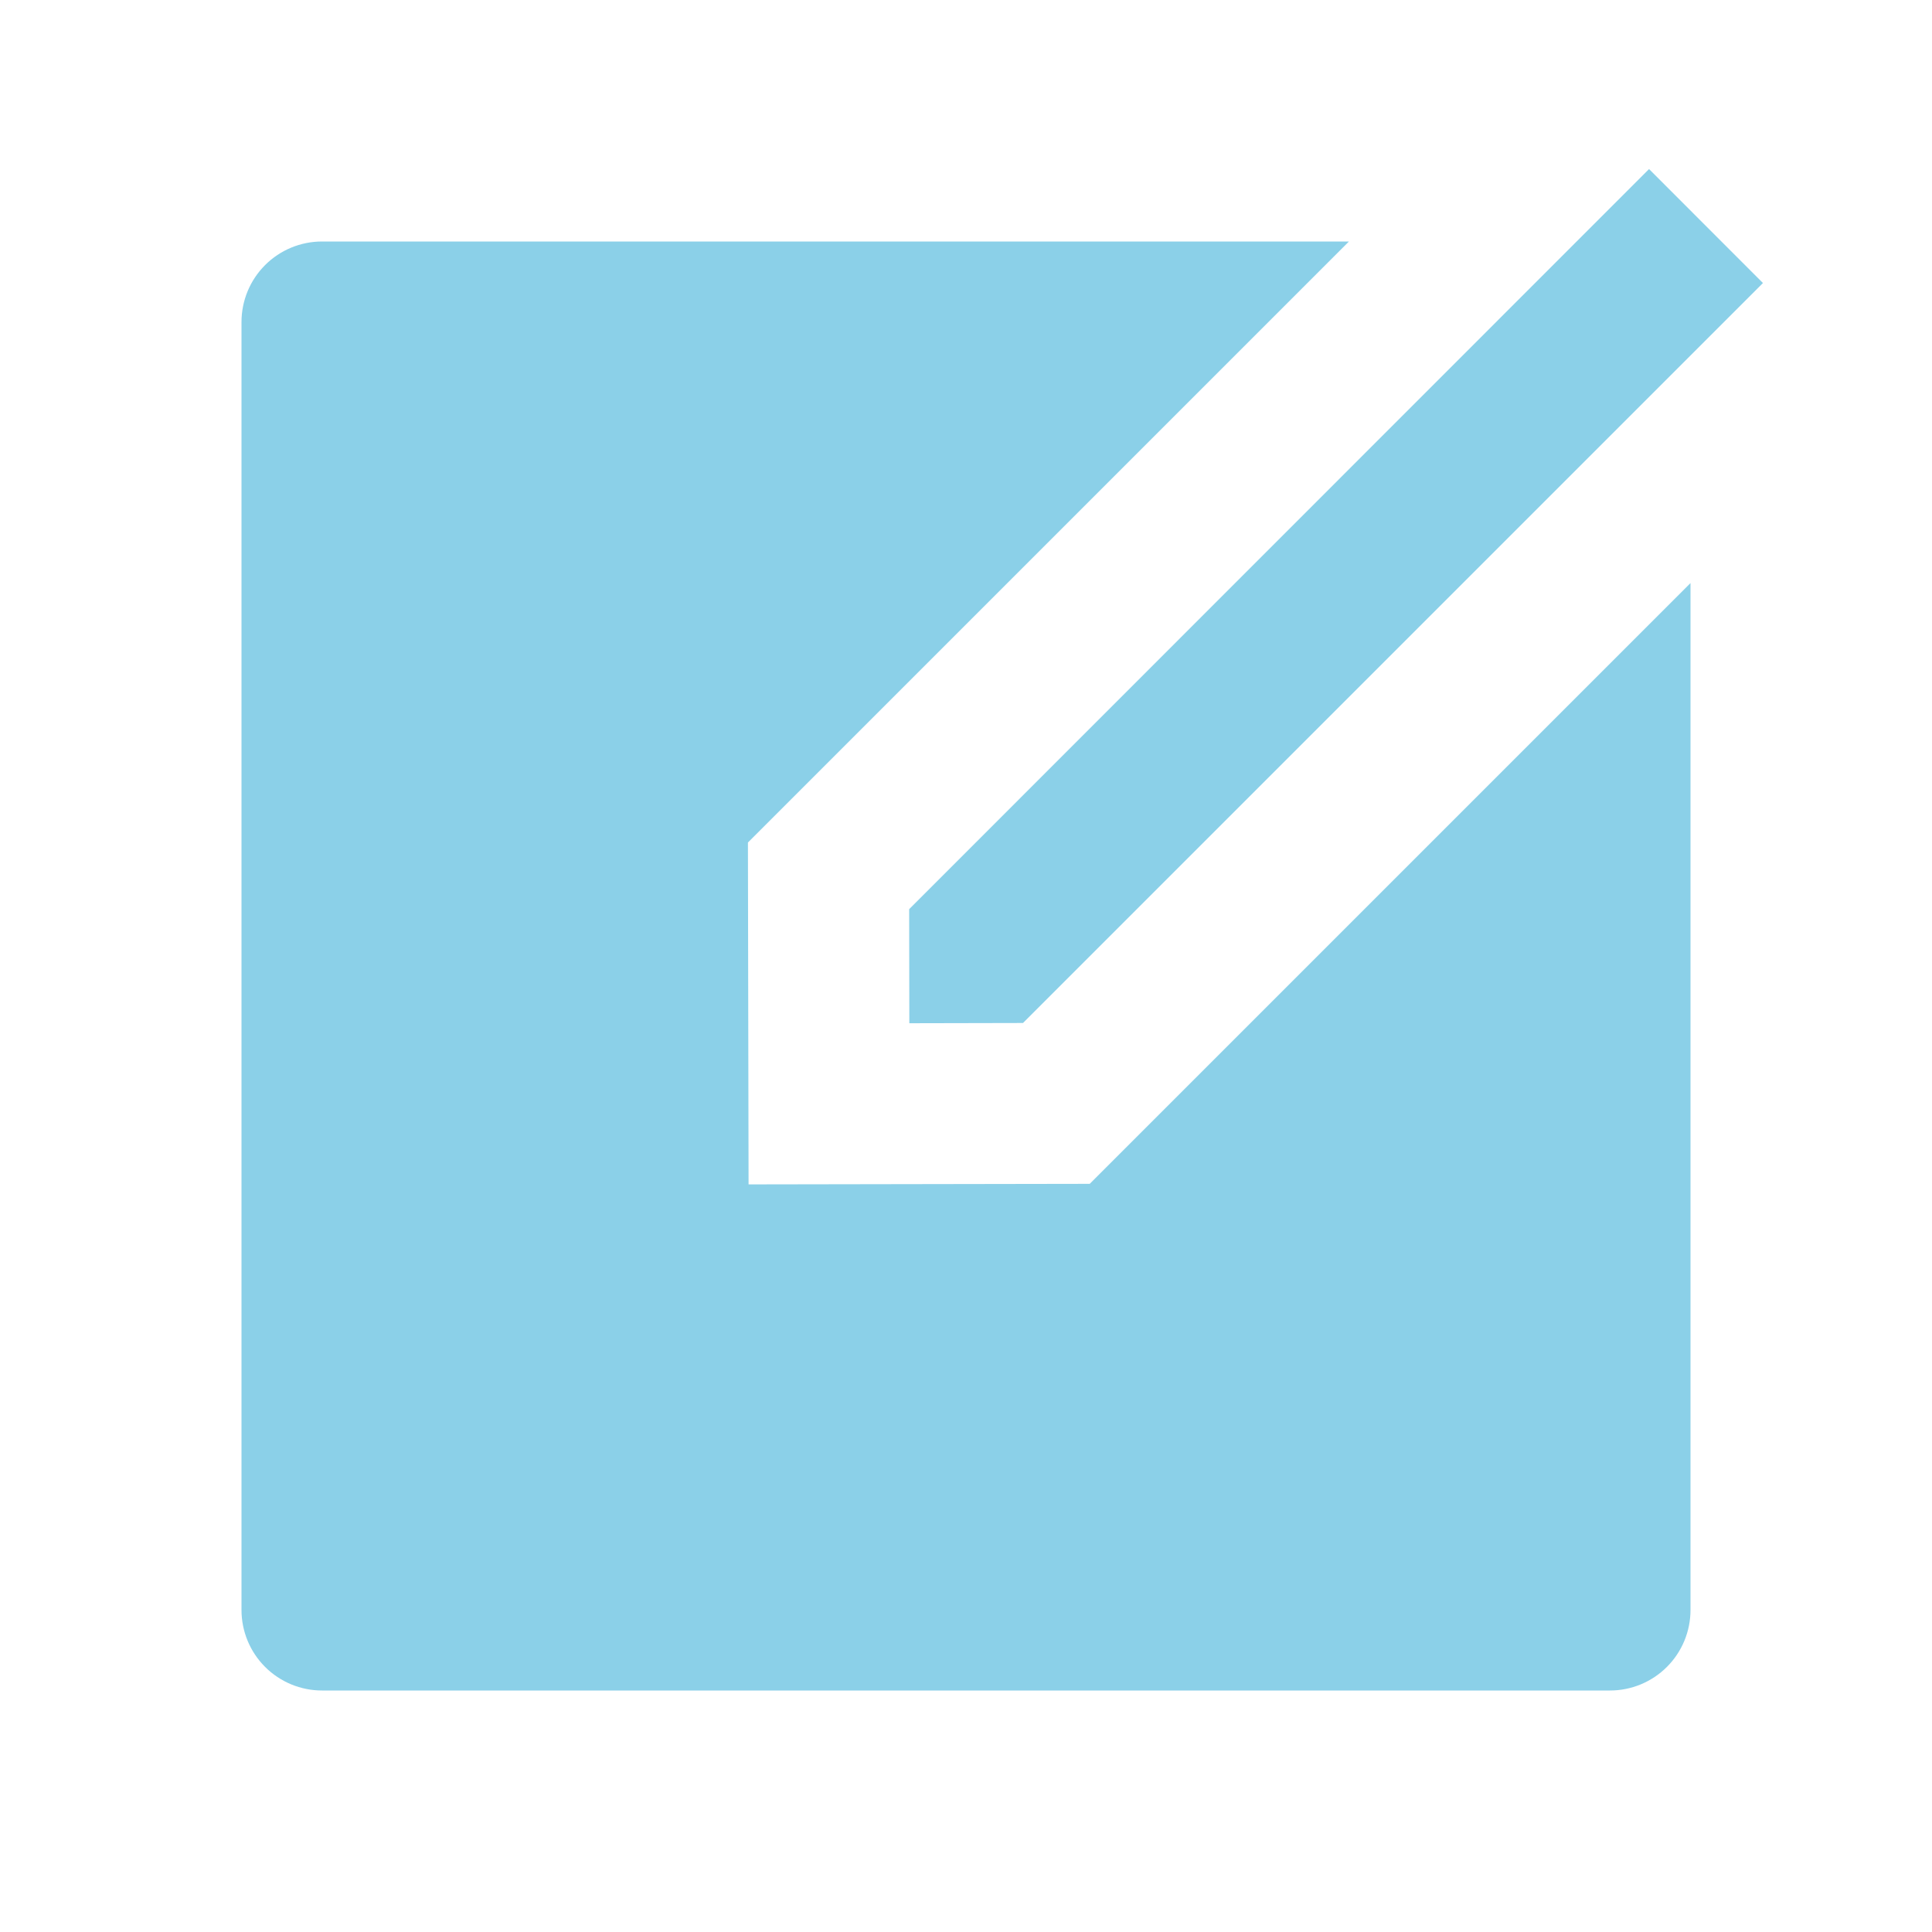 <?xml version="1.0" encoding="UTF-8"?> <svg xmlns="http://www.w3.org/2000/svg" width="48" height="48" viewBox="0 0 48 48" fill="none"> <path d="M33.514 6L18.582 20.932L18.598 29.426L27.074 29.412L42 14.486V40C42 40.531 41.789 41.039 41.414 41.414C41.039 41.789 40.53 42 40 42H8C7.47 42 6.961 41.789 6.586 41.414C6.211 41.039 6 40.531 6 40V8C6 7.47 6.211 6.961 6.586 6.586C6.961 6.211 7.47 6 8 6H33.514ZM40.97 4.2L43.8 7.032L25.416 25.416L22.592 25.422L22.588 22.588L40.97 4.2Z" fill="#8BD0E8"></path> </svg> 
